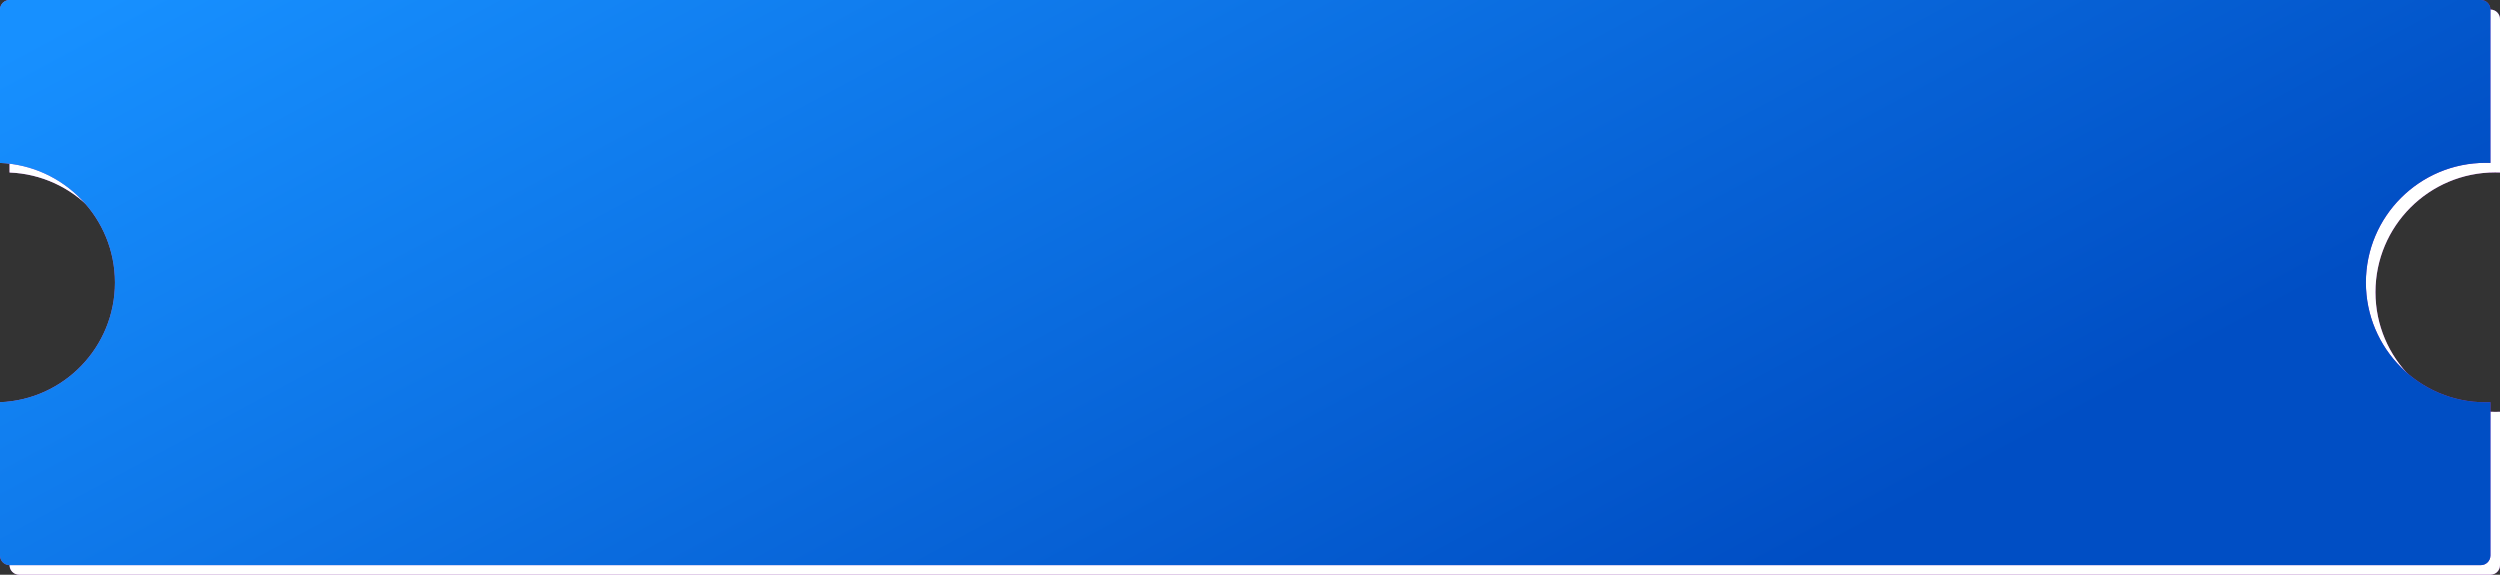 <?xml version="1.0" encoding="UTF-8"?> <svg xmlns="http://www.w3.org/2000/svg" width="261" height="60" viewBox="0 0 261 60" fill="none"><rect x="0" y="0" width="261" height="60" fill="#333333" stroke="none"/> <path fill-rule="evenodd" clip-rule="evenodd" d="M1 2C1 1.448 1.448 1 2 1H260C260.552 1 261 1.448 261 2V18.01C260.834 18.003 260.667 18 260.5 18C253.596 18 248 23.596 248 30.5C248 37.404 253.596 43 260.5 43C260.667 43 260.834 42.997 261 42.99V59C261 59.552 260.552 60 260 60H2C1.448 60 1 59.552 1 59V42.99C7.672 42.728 13 37.236 13 30.5C13 23.764 7.672 18.272 1 18.01V2Z" fill="url(#paint0_linear_39_1432)"></path> <path fill-rule="evenodd" clip-rule="evenodd" d="M1 2C1 1.448 1.448 1 2 1H260C260.552 1 261 1.448 261 2V18.01C260.834 18.003 260.667 18 260.5 18C253.596 18 248 23.596 248 30.5C248 37.404 253.596 43 260.5 43C260.667 43 260.834 42.997 261 42.99V59C261 59.552 260.552 60 260 60H2C1.448 60 1 59.552 1 59V42.99C7.672 42.728 13 37.236 13 30.5C13 23.764 7.672 18.272 1 18.01V2Z" fill="white"></path> <path fill-rule="evenodd" clip-rule="evenodd" d="M0 1C0 0.448 0.448 0 1 0H259C259.552 0 260 0.448 260 1V17.01C259.834 17.003 259.667 17 259.5 17C252.596 17 247 22.596 247 29.5C247 36.404 252.596 42 259.5 42C259.667 42 259.834 41.997 260 41.99V58C260 58.552 259.552 59 259 59H1C0.448 59 0 58.552 0 58V41.99C6.672 41.728 12 36.236 12 29.5C12 22.764 6.672 17.272 0 17.01V1Z" fill="url(#paint1_linear_39_1432)"></path> <path fill-rule="evenodd" clip-rule="evenodd" d="M0 1C0 0.448 0.448 0 1 0H259C259.552 0 260 0.448 260 1V17.01C259.834 17.003 259.667 17 259.5 17C252.596 17 247 22.596 247 29.5C247 36.404 252.596 42 259.5 42C259.667 42 259.834 41.997 260 41.99V58C260 58.552 259.552 59 259 59H1C0.448 59 0 58.552 0 58V41.99C6.672 41.728 12 36.236 12 29.5C12 22.764 6.672 17.272 0 17.01V1Z" fill="url(#paint2_linear_39_1432)"></path> <defs> <linearGradient id="paint0_linear_39_1432" x1="64.831" y1="-27.456" x2="98.45" y2="74.601" gradientUnits="userSpaceOnUse"> <stop stop-color="#C075E0"></stop> <stop offset="0" stop-color="#C174DE"></stop> <stop offset="1" stop-color="#9E35C6"></stop> </linearGradient> <linearGradient id="paint1_linear_39_1432" x1="63.831" y1="-28.456" x2="97.45" y2="73.601" gradientUnits="userSpaceOnUse"> <stop stop-color="#C075E0"></stop> <stop offset="0" stop-color="#C174DE"></stop> <stop offset="1" stop-color="#9E35C6"></stop> </linearGradient> <linearGradient id="paint2_linear_39_1432" x1="63.831" y1="-28.456" x2="128.308" y2="91.313" gradientUnits="userSpaceOnUse"> <stop stop-color="#1790FF"></stop> <stop offset="1" stop-color="#004EC4"></stop> </linearGradient> </defs> </svg> 
